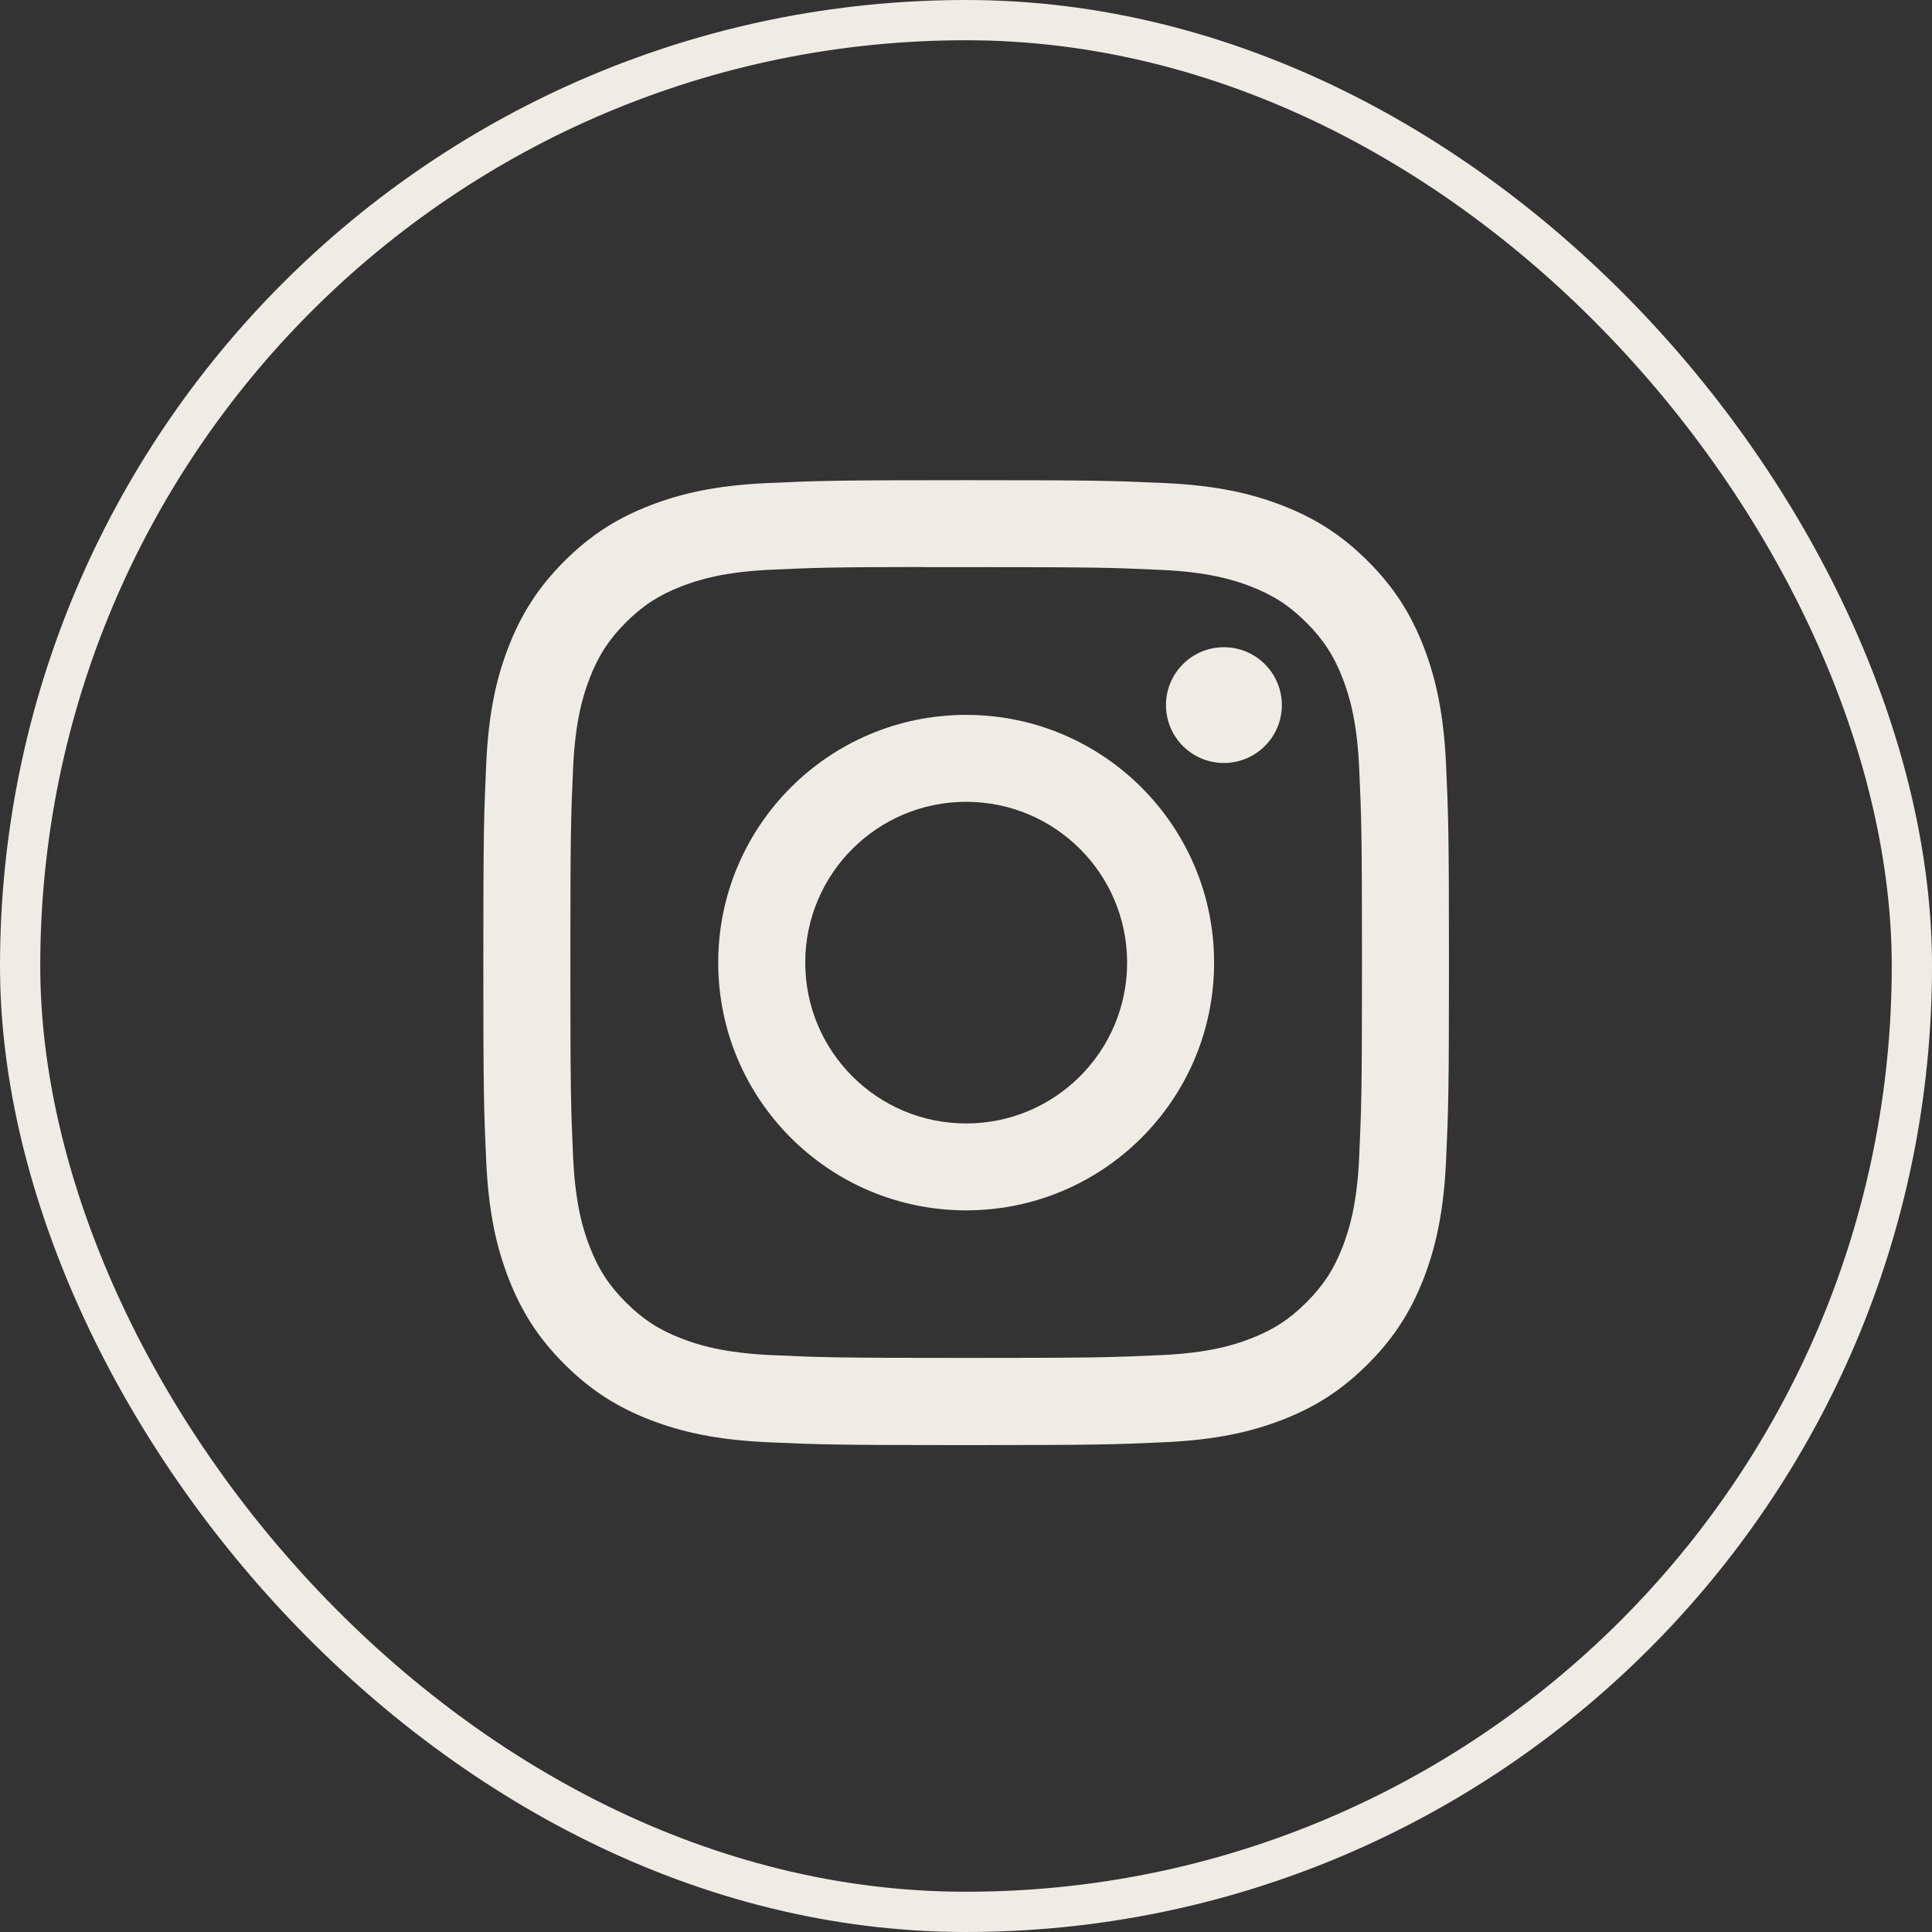 <?xml version="1.0" encoding="UTF-8"?> <svg xmlns="http://www.w3.org/2000/svg" width="48" height="48" viewBox="0 0 48 48" fill="none"><rect x="0" y="0" width="48" height="48" fill="#333333" stroke="none"/><rect x="0.5" y="0.5" width="47" height="47" rx="23.5" stroke="#EFECE5"></rect><path d="M24.004 11.93C20.747 11.93 20.338 11.944 19.058 12.002C17.781 12.06 16.91 12.263 16.147 12.559C15.358 12.865 14.689 13.275 14.022 13.941C13.355 14.607 12.945 15.276 12.637 16.064C12.34 16.827 12.137 17.698 12.08 18.974C12.023 20.252 12.008 20.661 12.008 23.916C12.008 27.172 12.022 27.579 12.08 28.858C12.139 30.134 12.341 31.005 12.638 31.767C12.944 32.555 13.354 33.224 14.021 33.89C14.688 34.557 15.357 34.968 16.145 35.274C16.909 35.57 17.78 35.772 19.057 35.831C20.337 35.889 20.745 35.903 24.003 35.903C27.261 35.903 27.669 35.889 28.948 35.831C30.225 35.772 31.098 35.57 31.861 35.274C32.65 34.968 33.318 34.557 33.984 33.89C34.652 33.224 35.062 32.555 35.369 31.767C35.664 31.005 35.866 30.133 35.926 28.858C35.984 27.579 35.999 27.172 35.999 23.916C35.999 20.661 35.984 20.252 35.926 18.974C35.866 17.698 35.664 16.827 35.369 16.065C35.062 15.276 34.652 14.607 33.984 13.941C33.317 13.274 32.65 12.865 31.86 12.559C31.096 12.263 30.223 12.06 28.946 12.002C27.667 11.944 27.259 11.93 24.001 11.93H24.004ZM22.928 14.09C23.248 14.089 23.604 14.09 24.004 14.09C27.207 14.09 27.587 14.101 28.852 14.159C30.021 14.212 30.656 14.407 31.079 14.572C31.639 14.789 32.038 15.049 32.457 15.468C32.877 15.887 33.137 16.287 33.355 16.846C33.519 17.268 33.715 17.903 33.768 19.072C33.825 20.335 33.838 20.715 33.838 23.914C33.838 27.113 33.825 27.492 33.768 28.756C33.715 29.924 33.519 30.559 33.355 30.981C33.138 31.54 32.877 31.938 32.457 32.358C32.037 32.777 31.639 33.037 31.079 33.254C30.656 33.419 30.021 33.614 28.852 33.667C27.587 33.725 27.207 33.737 24.004 33.737C20.801 33.737 20.422 33.725 19.157 33.667C17.988 33.613 17.353 33.418 16.93 33.254C16.37 33.037 15.97 32.777 15.55 32.357C15.13 31.938 14.87 31.539 14.653 30.98C14.488 30.558 14.293 29.923 14.239 28.755C14.182 27.491 14.171 27.111 14.171 23.911C14.171 20.71 14.182 20.332 14.239 19.069C14.293 17.9 14.488 17.265 14.653 16.843C14.87 16.284 15.13 15.884 15.55 15.464C15.97 15.045 16.37 14.785 16.93 14.568C17.353 14.403 17.988 14.208 19.157 14.154C20.264 14.104 20.693 14.089 22.928 14.087L22.928 14.09ZM30.407 16.08C29.613 16.08 28.968 16.724 28.968 17.518C28.968 18.312 29.613 18.956 30.407 18.956C31.202 18.956 31.847 18.312 31.847 17.518C31.847 16.724 31.202 16.08 30.407 16.08L30.407 16.08ZM24.004 17.761C20.602 17.761 17.844 20.517 17.844 23.916C17.844 27.316 20.602 30.071 24.004 30.071C27.406 30.071 30.164 27.316 30.164 23.916C30.164 20.517 27.406 17.761 24.004 17.761H24.004ZM24.004 19.921C26.212 19.921 28.003 21.709 28.003 23.916C28.003 26.123 26.212 27.912 24.004 27.912C21.796 27.912 20.006 26.123 20.006 23.916C20.006 21.709 21.796 19.921 24.004 19.921Z" fill="#EFECE5"></path></svg> 